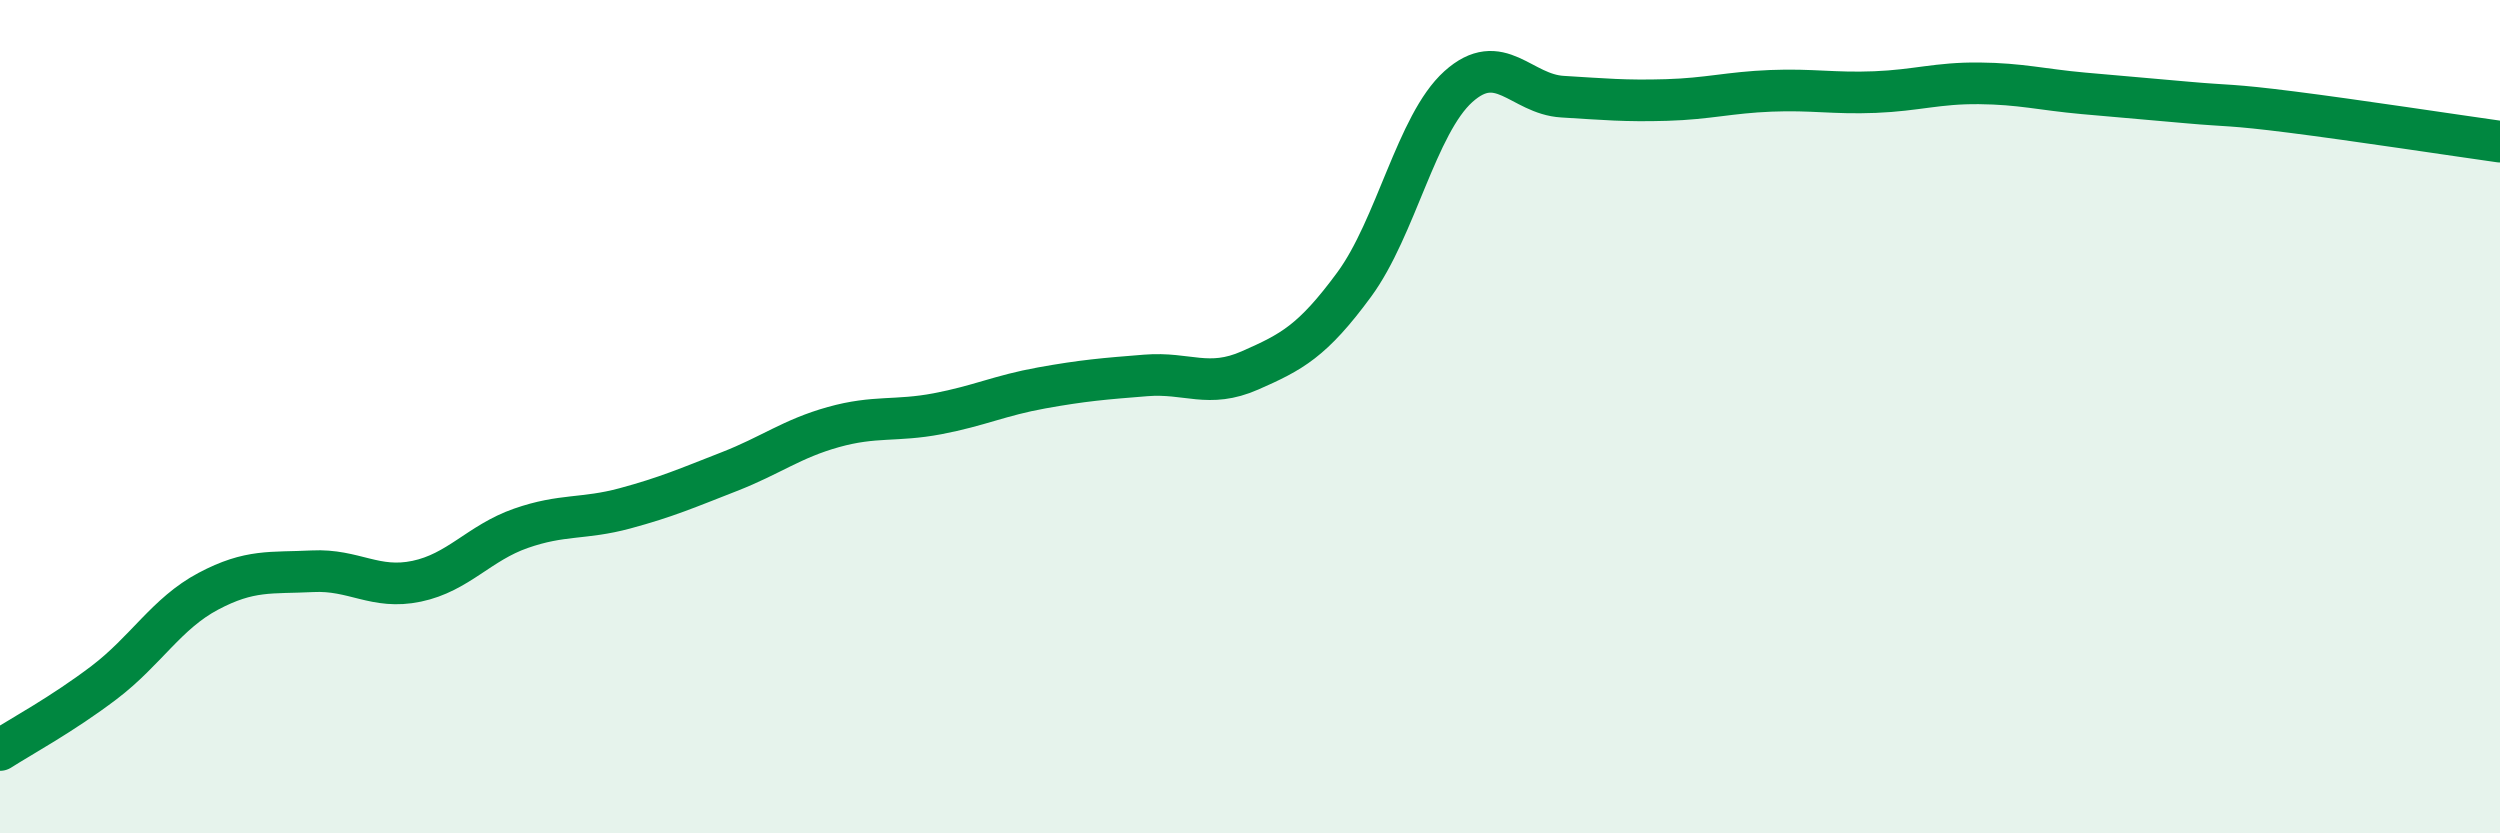 
    <svg width="60" height="20" viewBox="0 0 60 20" xmlns="http://www.w3.org/2000/svg">
      <path
        d="M 0,18 C 0.5,17.68 1.5,17.14 2.5,16.38 C 3.5,15.62 4,14.72 5,14.19 C 6,13.66 6.5,13.76 7.5,13.71 C 8.5,13.66 9,14.16 10,13.95 C 11,13.74 11.5,13.03 12.5,12.68 C 13.5,12.33 14,12.47 15,12.2 C 16,11.93 16.5,11.71 17.5,11.32 C 18.5,10.93 19,10.53 20,10.25 C 21,9.97 21.5,10.12 22.5,9.93 C 23.5,9.74 24,9.49 25,9.31 C 26,9.13 26.5,9.09 27.5,9.01 C 28.5,8.93 29,9.33 30,8.89 C 31,8.45 31.5,8.19 32.5,6.83 C 33.5,5.47 34,2.98 35,2.08 C 36,1.18 36.5,2.26 37.5,2.32 C 38.5,2.38 39,2.43 40,2.4 C 41,2.37 41.5,2.22 42.5,2.18 C 43.5,2.14 44,2.25 45,2.21 C 46,2.17 46.5,1.99 47.5,2 C 48.5,2.01 49,2.15 50,2.24 C 51,2.33 51.5,2.37 52.5,2.46 C 53.5,2.55 53.5,2.5 55,2.69 C 56.5,2.88 59,3.26 60,3.4L60 20L0 20Z"
        fill="#008740"
        opacity="0.1"
        stroke-linecap="round"
        stroke-linejoin="round"
      />
      <path
        d="M 0,18 C 0.5,17.68 1.5,17.14 2.5,16.38 C 3.5,15.62 4,14.72 5,14.19 C 6,13.66 6.5,13.76 7.5,13.71 C 8.5,13.66 9,14.16 10,13.95 C 11,13.74 11.5,13.03 12.5,12.68 C 13.5,12.33 14,12.47 15,12.2 C 16,11.93 16.5,11.71 17.5,11.32 C 18.5,10.93 19,10.53 20,10.25 C 21,9.97 21.5,10.12 22.5,9.93 C 23.5,9.74 24,9.49 25,9.31 C 26,9.13 26.5,9.09 27.5,9.01 C 28.5,8.93 29,9.33 30,8.89 C 31,8.45 31.5,8.19 32.5,6.83 C 33.5,5.47 34,2.98 35,2.08 C 36,1.18 36.5,2.26 37.5,2.32 C 38.5,2.38 39,2.43 40,2.4 C 41,2.37 41.5,2.22 42.5,2.18 C 43.5,2.14 44,2.25 45,2.21 C 46,2.17 46.5,1.99 47.5,2 C 48.5,2.01 49,2.15 50,2.24 C 51,2.33 51.5,2.37 52.5,2.46 C 53.5,2.55 53.5,2.5 55,2.69 C 56.5,2.88 59,3.26 60,3.4"
        stroke="#008740"
        stroke-width="1"
        fill="none"
        stroke-linecap="round"
        stroke-linejoin="round"
      />
    </svg>
  